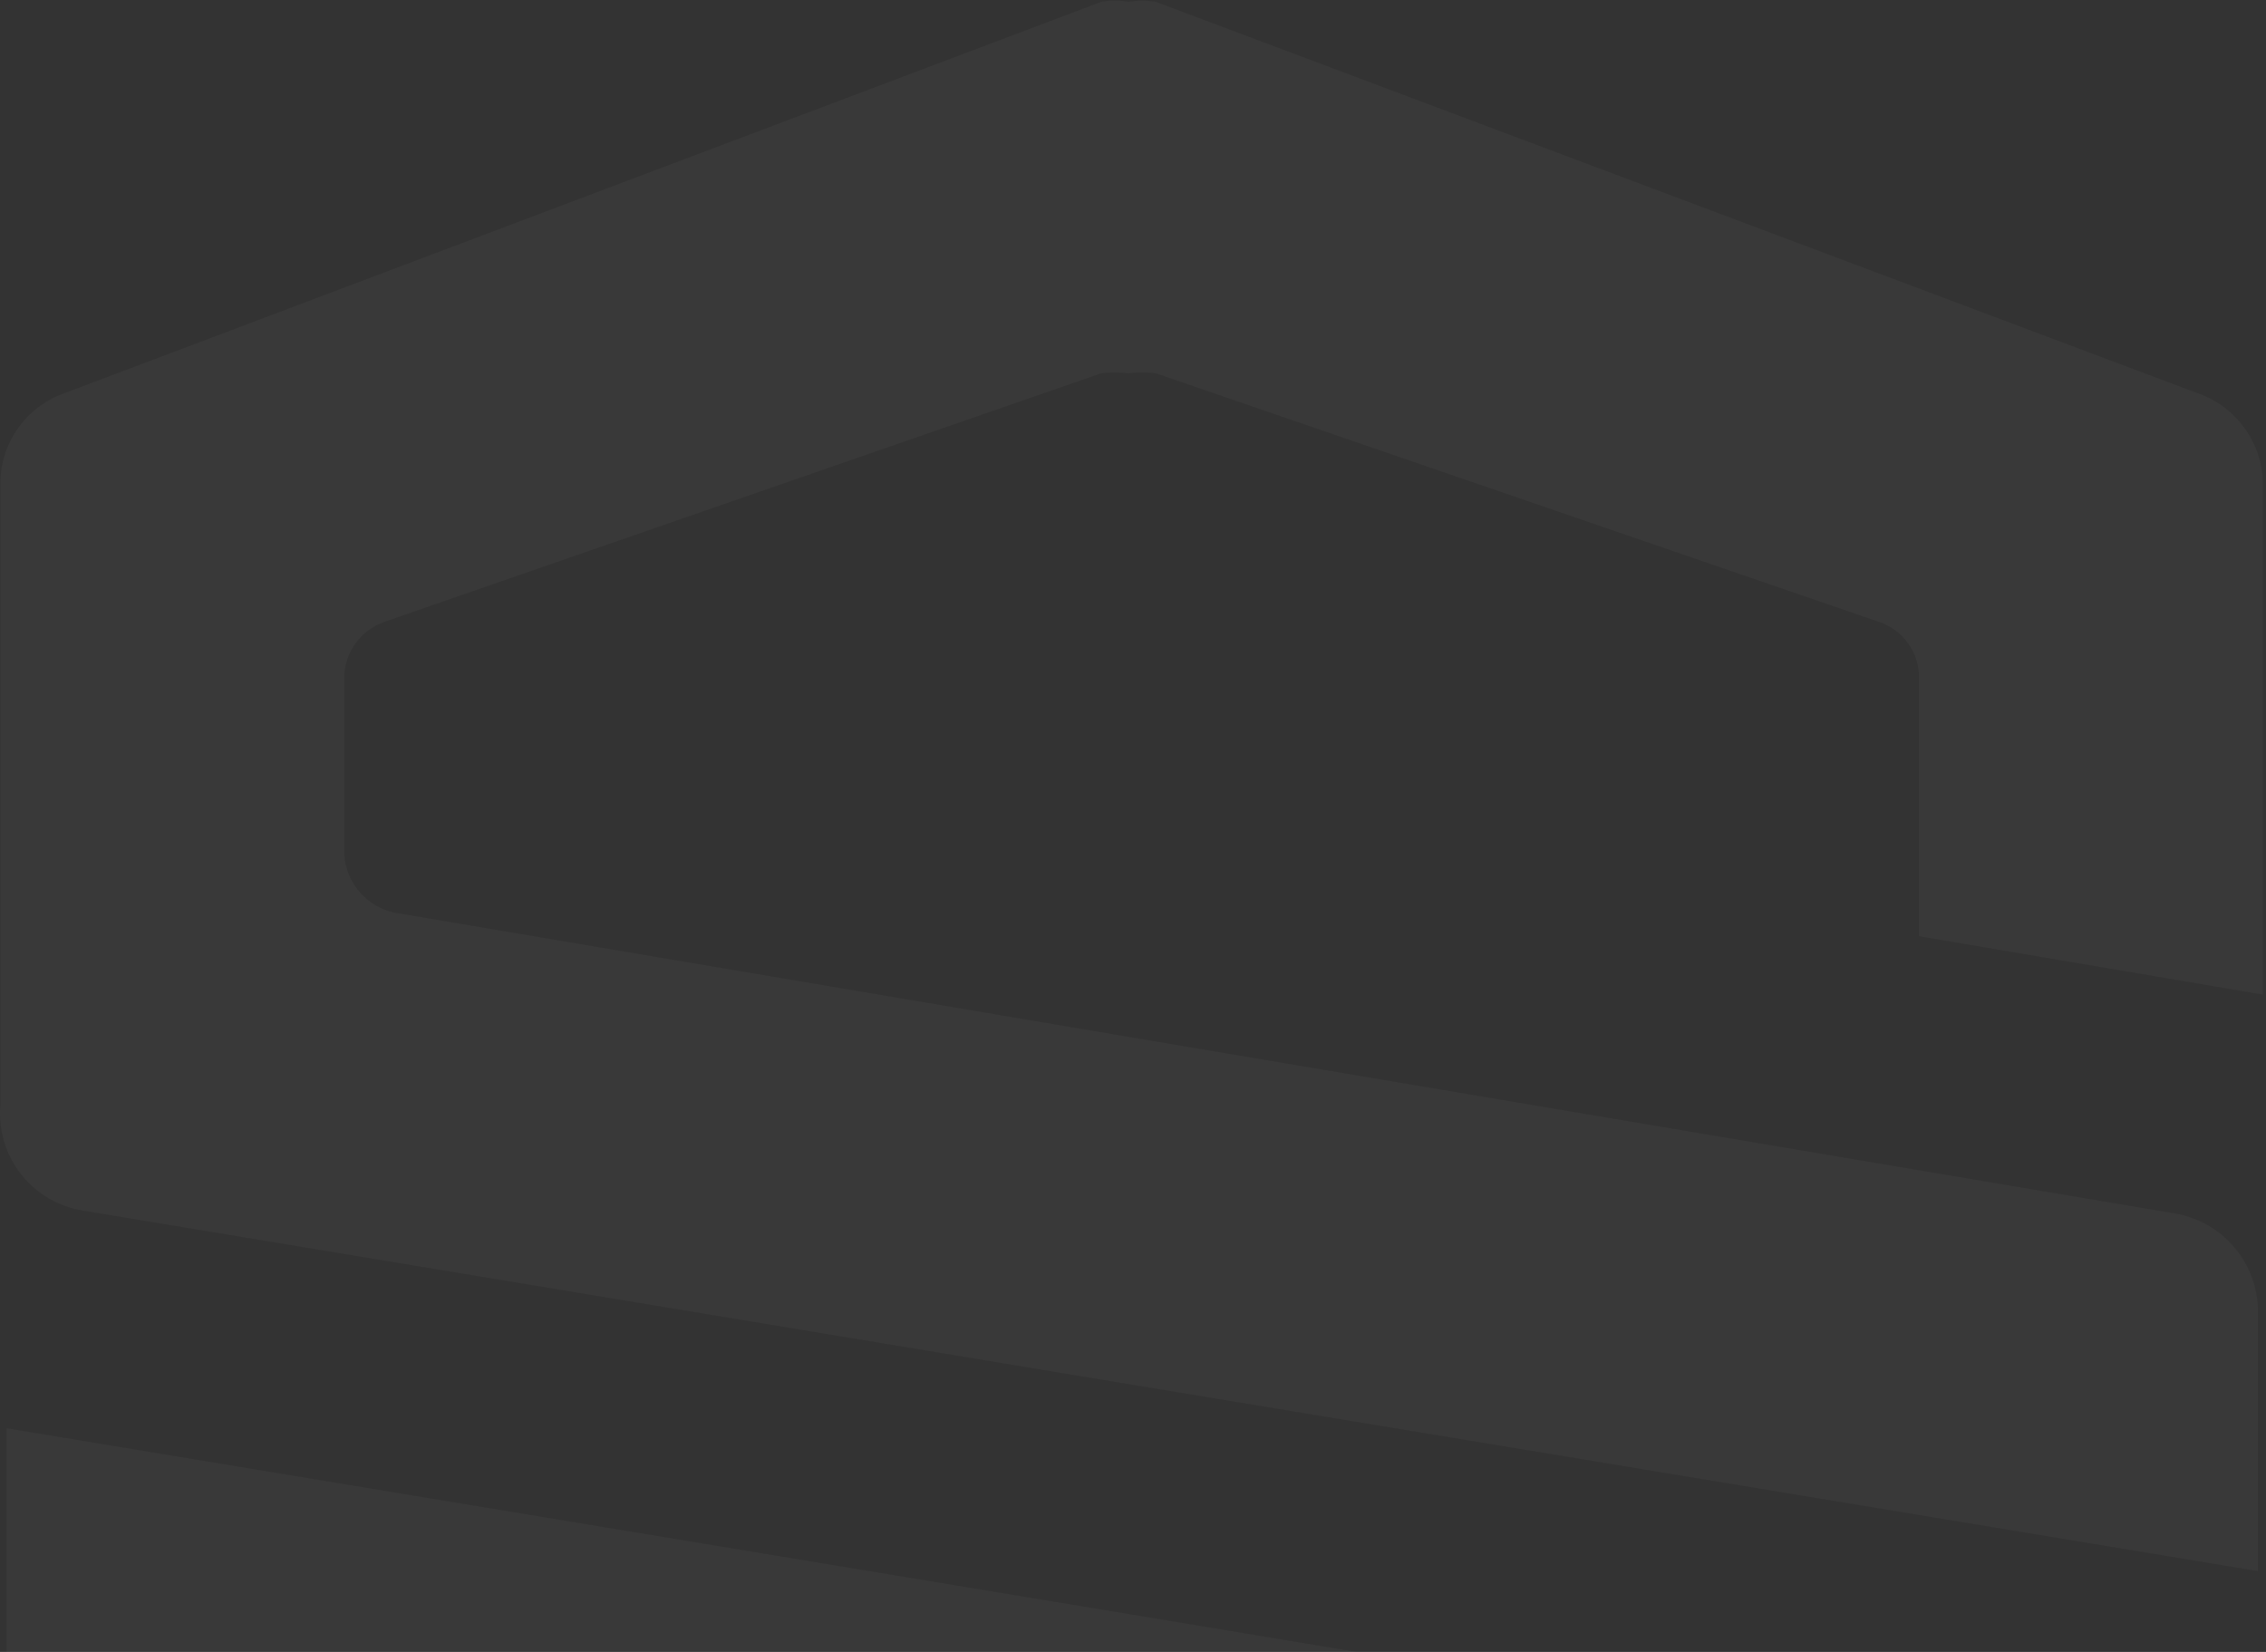 <svg width="864" height="630" viewBox="0 0 864 630" fill="none" xmlns="http://www.w3.org/2000/svg">
<rect x="0" y="0" width="864" height="630" fill="#333333" stroke="none"/>
<path d="M830.396 682.11L431.723 615.773L2.531 544.697V643.73C2.424 652.623 5.546 661.256 11.327 668.044C17.108 674.832 25.163 679.325 34.007 680.691L434.111 748.45L714.042 795.834C719.235 796.967 723.909 799.756 727.354 803.777C730.799 807.798 732.818 812.831 733.111 818.104V885.388C733.021 890.056 731.513 894.588 728.794 898.392C726.071 902.195 722.261 905.094 717.855 906.713L443.169 1001.48C440.189 1002.17 437.091 1002.17 434.111 1001.48C430.651 1002.21 427.074 1002.21 423.615 1001.48L147.982 906.713C143.539 905.151 139.688 902.267 136.957 898.449C134.225 894.635 132.744 890.07 132.719 885.388V786.358L1.576 764.56V957.887C1.667 965.536 4.084 972.978 8.509 979.237C12.935 985.496 19.164 990.276 26.375 992.953L421.235 1141.74C425.041 1143.21 429.075 1144.01 433.156 1144.11C436.776 1144 440.336 1143.19 443.648 1141.74L838.508 992.953C845.719 990.276 851.948 985.496 856.372 979.237C860.8 972.978 863.215 965.536 863.305 957.887V720.965C863.144 711.721 859.781 702.81 853.788 695.736C847.796 688.662 839.537 683.851 830.396 682.11Z" fill="white" fill-opacity="0.03"/>
<path d="M32.096 461.771L431.725 528.111L860.919 599.187V500.154C860.926 491.164 857.717 482.46 851.867 475.604C846.014 468.748 837.891 464.18 828.965 462.722L430.292 395.434L150.362 348.051C145.17 346.92 140.493 344.129 137.048 340.107C133.604 336.085 131.579 331.053 131.285 325.78V258.02C131.407 253.419 132.932 248.963 135.657 245.24C138.382 241.518 142.181 238.704 146.549 237.171L419.8 142.402C423.284 141.956 426.808 141.956 430.292 142.402C433.772 141.91 437.307 141.91 440.787 142.402L716.42 237.171C720.826 238.645 724.664 241.444 727.402 245.179C730.135 248.915 731.629 253.402 731.686 258.02V357.054L862.827 379.324V184.575C862.774 176.976 860.362 169.577 855.923 163.388C851.485 157.198 845.239 152.518 838.027 149.986L440.787 0.724C437.321 0.07 433.758 0.07 430.292 0.724C426.833 0.009 423.263 0.009 419.8 0.724L24.464 149.986C17.304 152.538 11.118 157.235 6.762 163.431C2.405 169.627 0.091 177.017 0.143 184.575V421.496C-0.691 430.99 2.152 440.441 8.089 447.923C14.026 455.408 22.611 460.362 32.096 461.771Z" fill="white" fill-opacity="0.03"/>
</svg>
